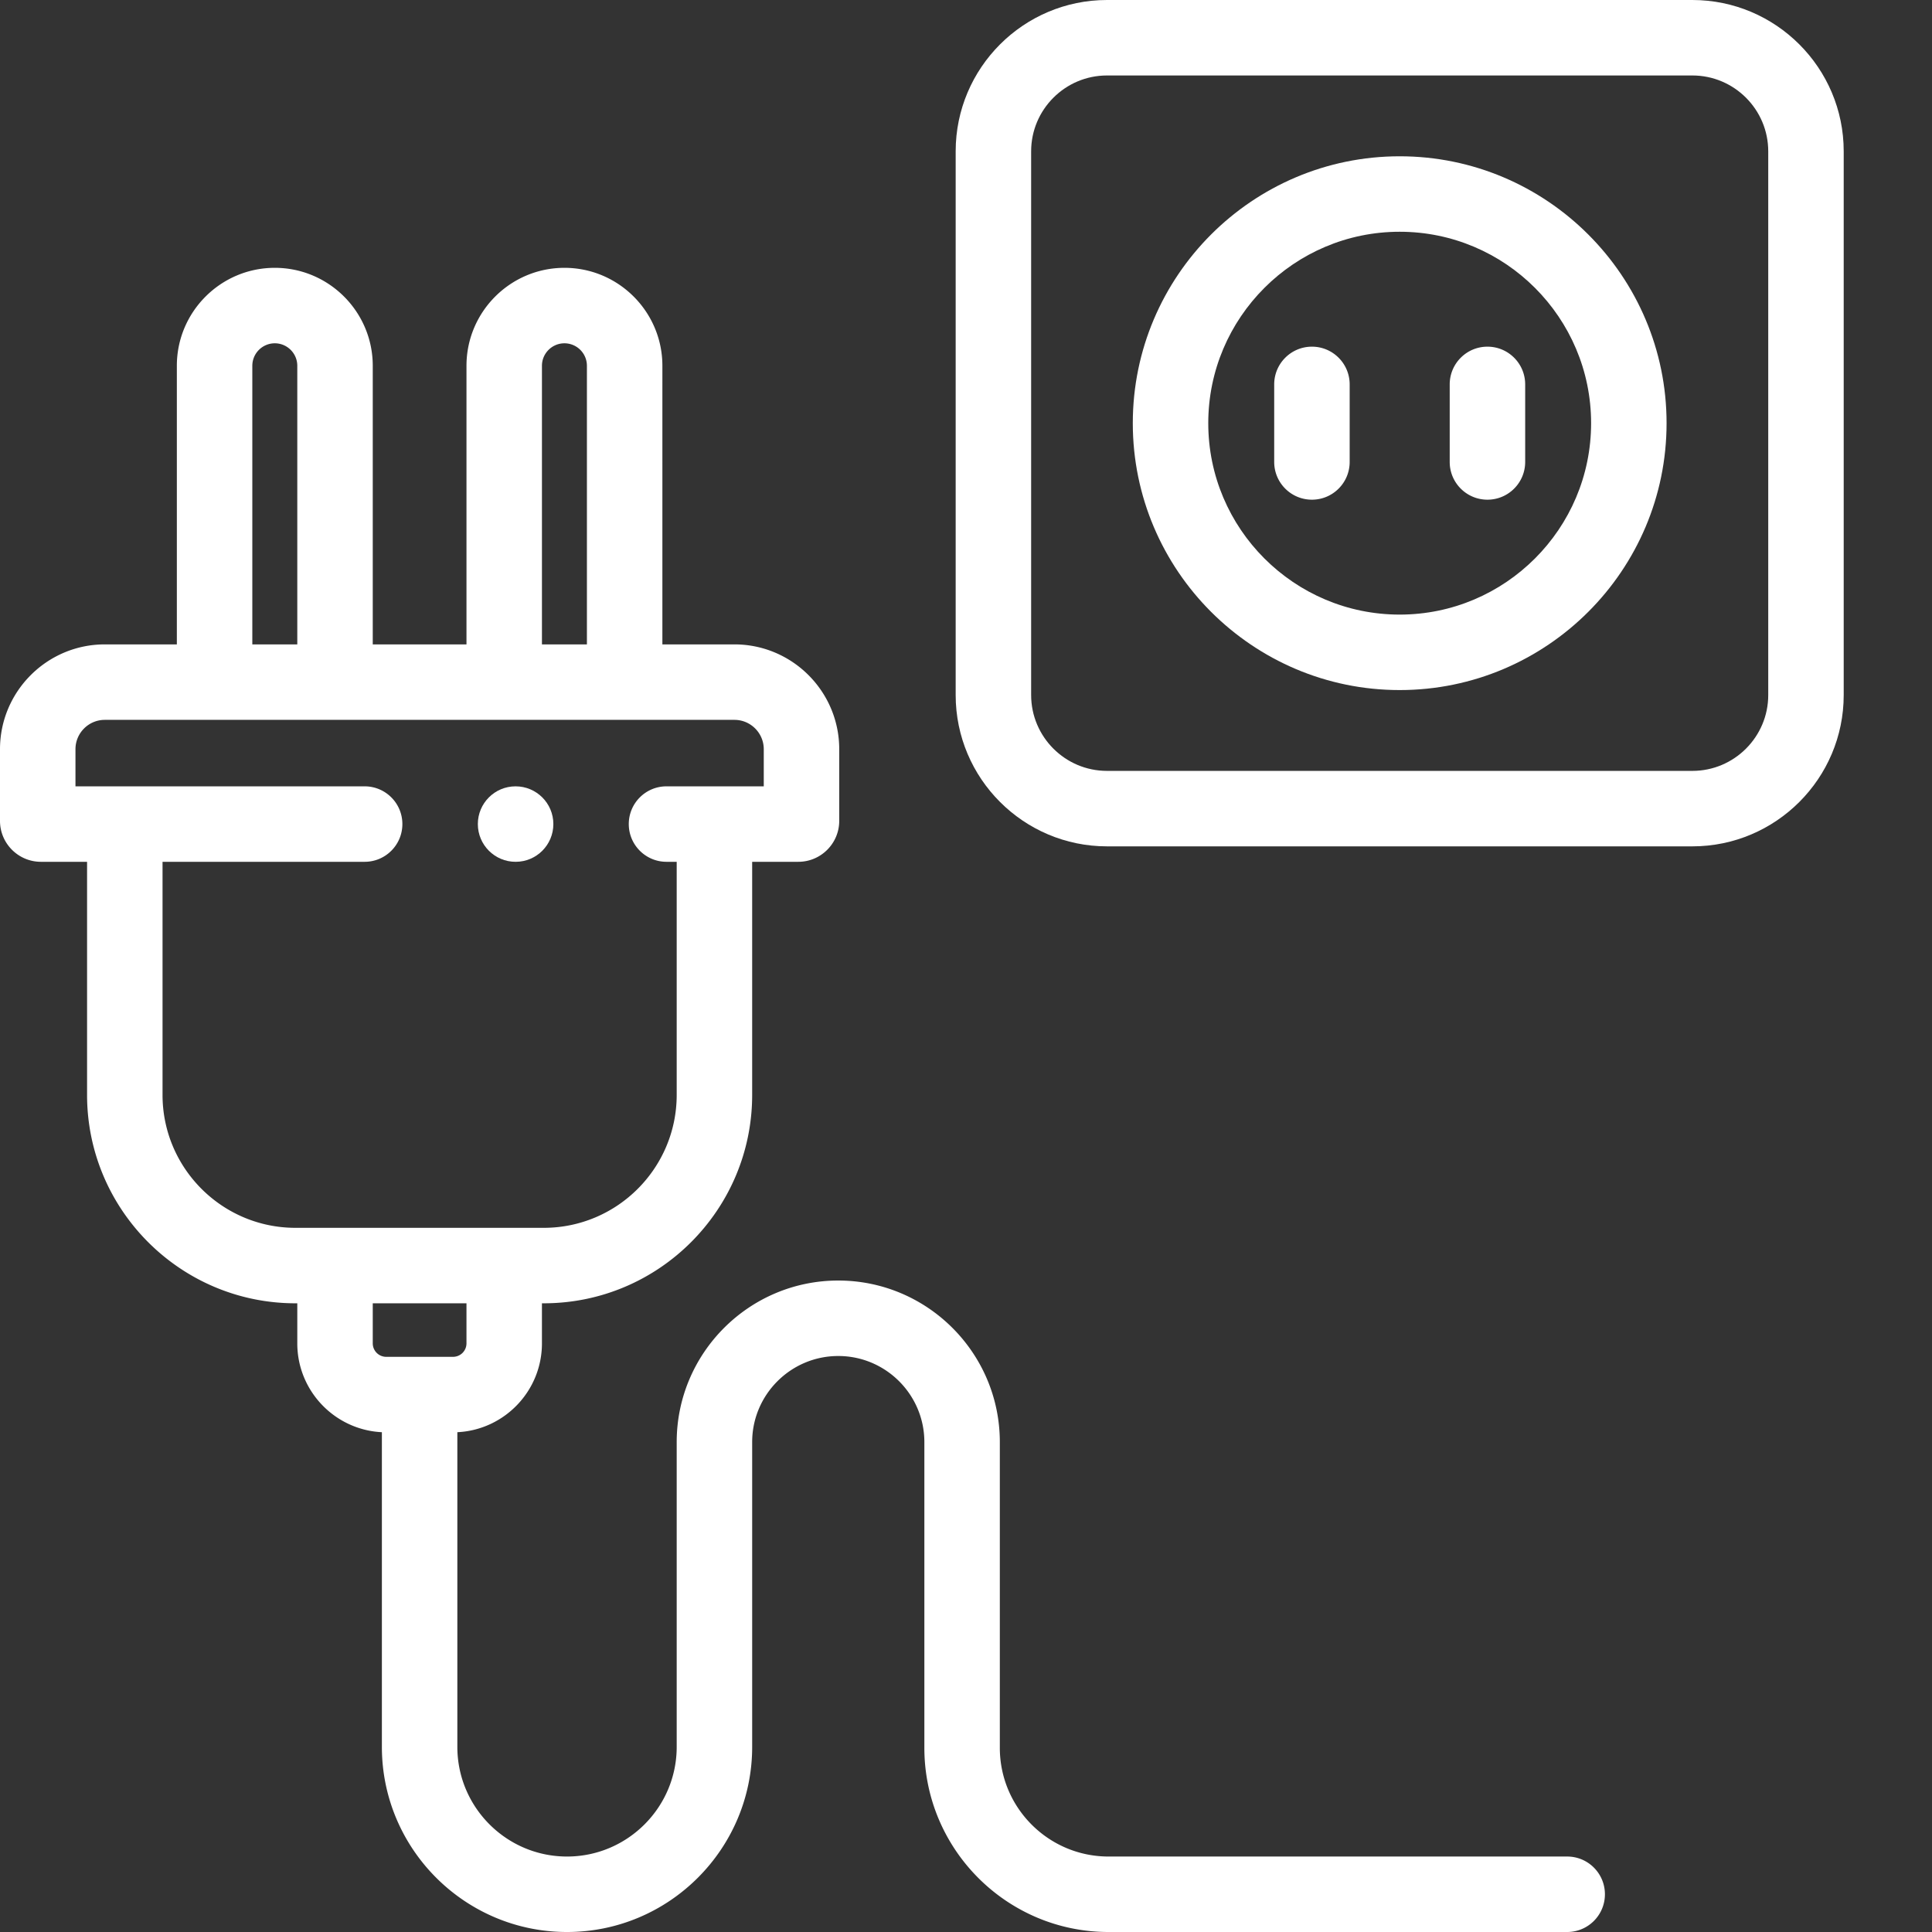 <?xml version="1.0" encoding="UTF-8"?> <svg xmlns="http://www.w3.org/2000/svg" xmlns:xlink="http://www.w3.org/1999/xlink" xmlns:svgjs="http://svgjs.com/svgjs" width="512" height="512" x="0" y="0" viewBox="0 0 512 512" style="enable-background:new 0 0 512 512" xml:space="preserve" class=""><rect x="0" y="0" width="512" height="512" fill="#333333" stroke="none"/> <g> <path d="M448.496 0H293.367c-22.113 0-40.105 17.988-40.105 40.105v144.086c0 22.114 17.992 40.102 40.105 40.102h155.13c22.112 0 40.105-17.988 40.105-40.102V40.105C488.602 17.988 470.609 0 448.496 0zm20.106 184.188c0 11.085-9.02 20.105-20.106 20.105H293.367c-11.086 0-20.105-9.02-20.105-20.106V40.106c0-11.085 9.02-20.105 20.105-20.105h155.13c11.085 0 20.105 9.02 20.105 20.105zm0 0" fill="#ffffff" data-original="#000000" opacity="1" class=""></path> <path d="M370.93 41.418c-39 0-70.727 31.73-70.727 70.73s31.727 70.727 70.727 70.727 70.73-31.727 70.73-70.727-31.73-70.73-70.73-70.73zm0 121.457c-27.97 0-50.727-22.758-50.727-50.73 0-27.97 22.758-50.727 50.727-50.727 27.972 0 50.73 22.758 50.73 50.727 0 27.972-22.758 50.73-50.73 50.73zm0 0" fill="#ffffff" data-original="#000000" opacity="1" class=""></path> <path d="M347.676 91.871c-5.524 0-10 4.477-10 10v20.55c0 5.524 4.476 10 10 10 5.523 0 10-4.476 10-10v-20.55c0-5.523-4.477-10-10-10zM394.188 91.871c-5.524 0-10 4.477-10 10v20.55c0 5.524 4.476 10 10 10s10-4.476 10-10v-20.55c0-5.523-4.477-10-10-10zM415.32 492H293.77c-15.883 0-28.805-12.922-28.805-28.805v-81.023c0-23.61-19.207-42.817-42.817-42.817-23.609 0-42.816 19.207-42.816 42.817v80.765c0 16.024-13.039 29.063-29.062 29.063-16.028 0-29.067-13.04-29.067-29.063v-83.39c12.465-.598 22.418-10.926 22.418-23.535v-10.625h.484c30.454 0 55.227-24.774 55.227-55.227v-61.773h12.234c5.977 0 10.84-4.864 10.84-10.844v-18.996c0-15.317-12.46-27.777-27.777-27.777h-19.09V96.934c0-14.313-11.644-25.957-25.957-25.957s-25.96 11.644-25.96 25.957v73.836H98.784V96.934c0-14.313-11.644-25.957-25.96-25.957-14.313 0-25.958 11.644-25.958 25.957v73.836h-19.09C12.461 170.77 0 183.23 0 198.547v18.996c0 5.98 4.863 10.844 10.844 10.844h12.23v61.773c0 30.453 24.778 55.227 55.227 55.227h.484v10.625c0 12.61 9.957 22.937 22.418 23.535v83.39c0 27.055 22.012 49.063 49.067 49.063 27.05 0 49.062-22.012 49.062-49.063v-80.765c0-12.582 10.234-22.817 22.816-22.817 12.582 0 22.817 10.235 22.817 22.817v81.023c0 26.91 21.894 48.805 48.805 48.805h121.55c5.524 0 10-4.477 10-10s-4.476-10-10-10zM143.621 96.934c0-3.286 2.676-5.957 5.961-5.957a5.963 5.963 0 0 1 5.957 5.957v73.836h-11.918zm-76.754 0a5.963 5.963 0 0 1 5.957-5.957c3.285 0 5.961 2.671 5.961 5.957v73.836H66.867zM43.074 290.16v-61.773h53.559c5.523 0 10-4.48 10-10 0-5.524-4.477-10-10-10H20v-9.84c0-4.29 3.488-7.777 7.777-7.777h166.856c4.285 0 7.773 3.488 7.773 7.777v9.84h-25.773c-5.524 0-10 4.476-10 10 0 5.52 4.476 10 10 10h2.699v61.773c0 19.426-15.8 35.227-35.227 35.227H78.301c-19.422 0-35.227-15.801-35.227-35.227zm55.711 65.852v-10.625h24.836v10.625a3.565 3.565 0 0 1-3.558 3.562h-17.72a3.568 3.568 0 0 1-3.558-3.562zm0 0" fill="#ffffff" data-original="#000000" opacity="1" class=""></path> <path d="M136.633 228.387h.023c5.524 0 9.989-4.48 9.989-10 0-5.524-4.489-10-10.012-10-5.524 0-10 4.476-10 10 0 5.52 4.476 10 10 10zm0 0" fill="#ffffff" data-original="#000000" opacity="1" class=""></path> </g> </svg> 